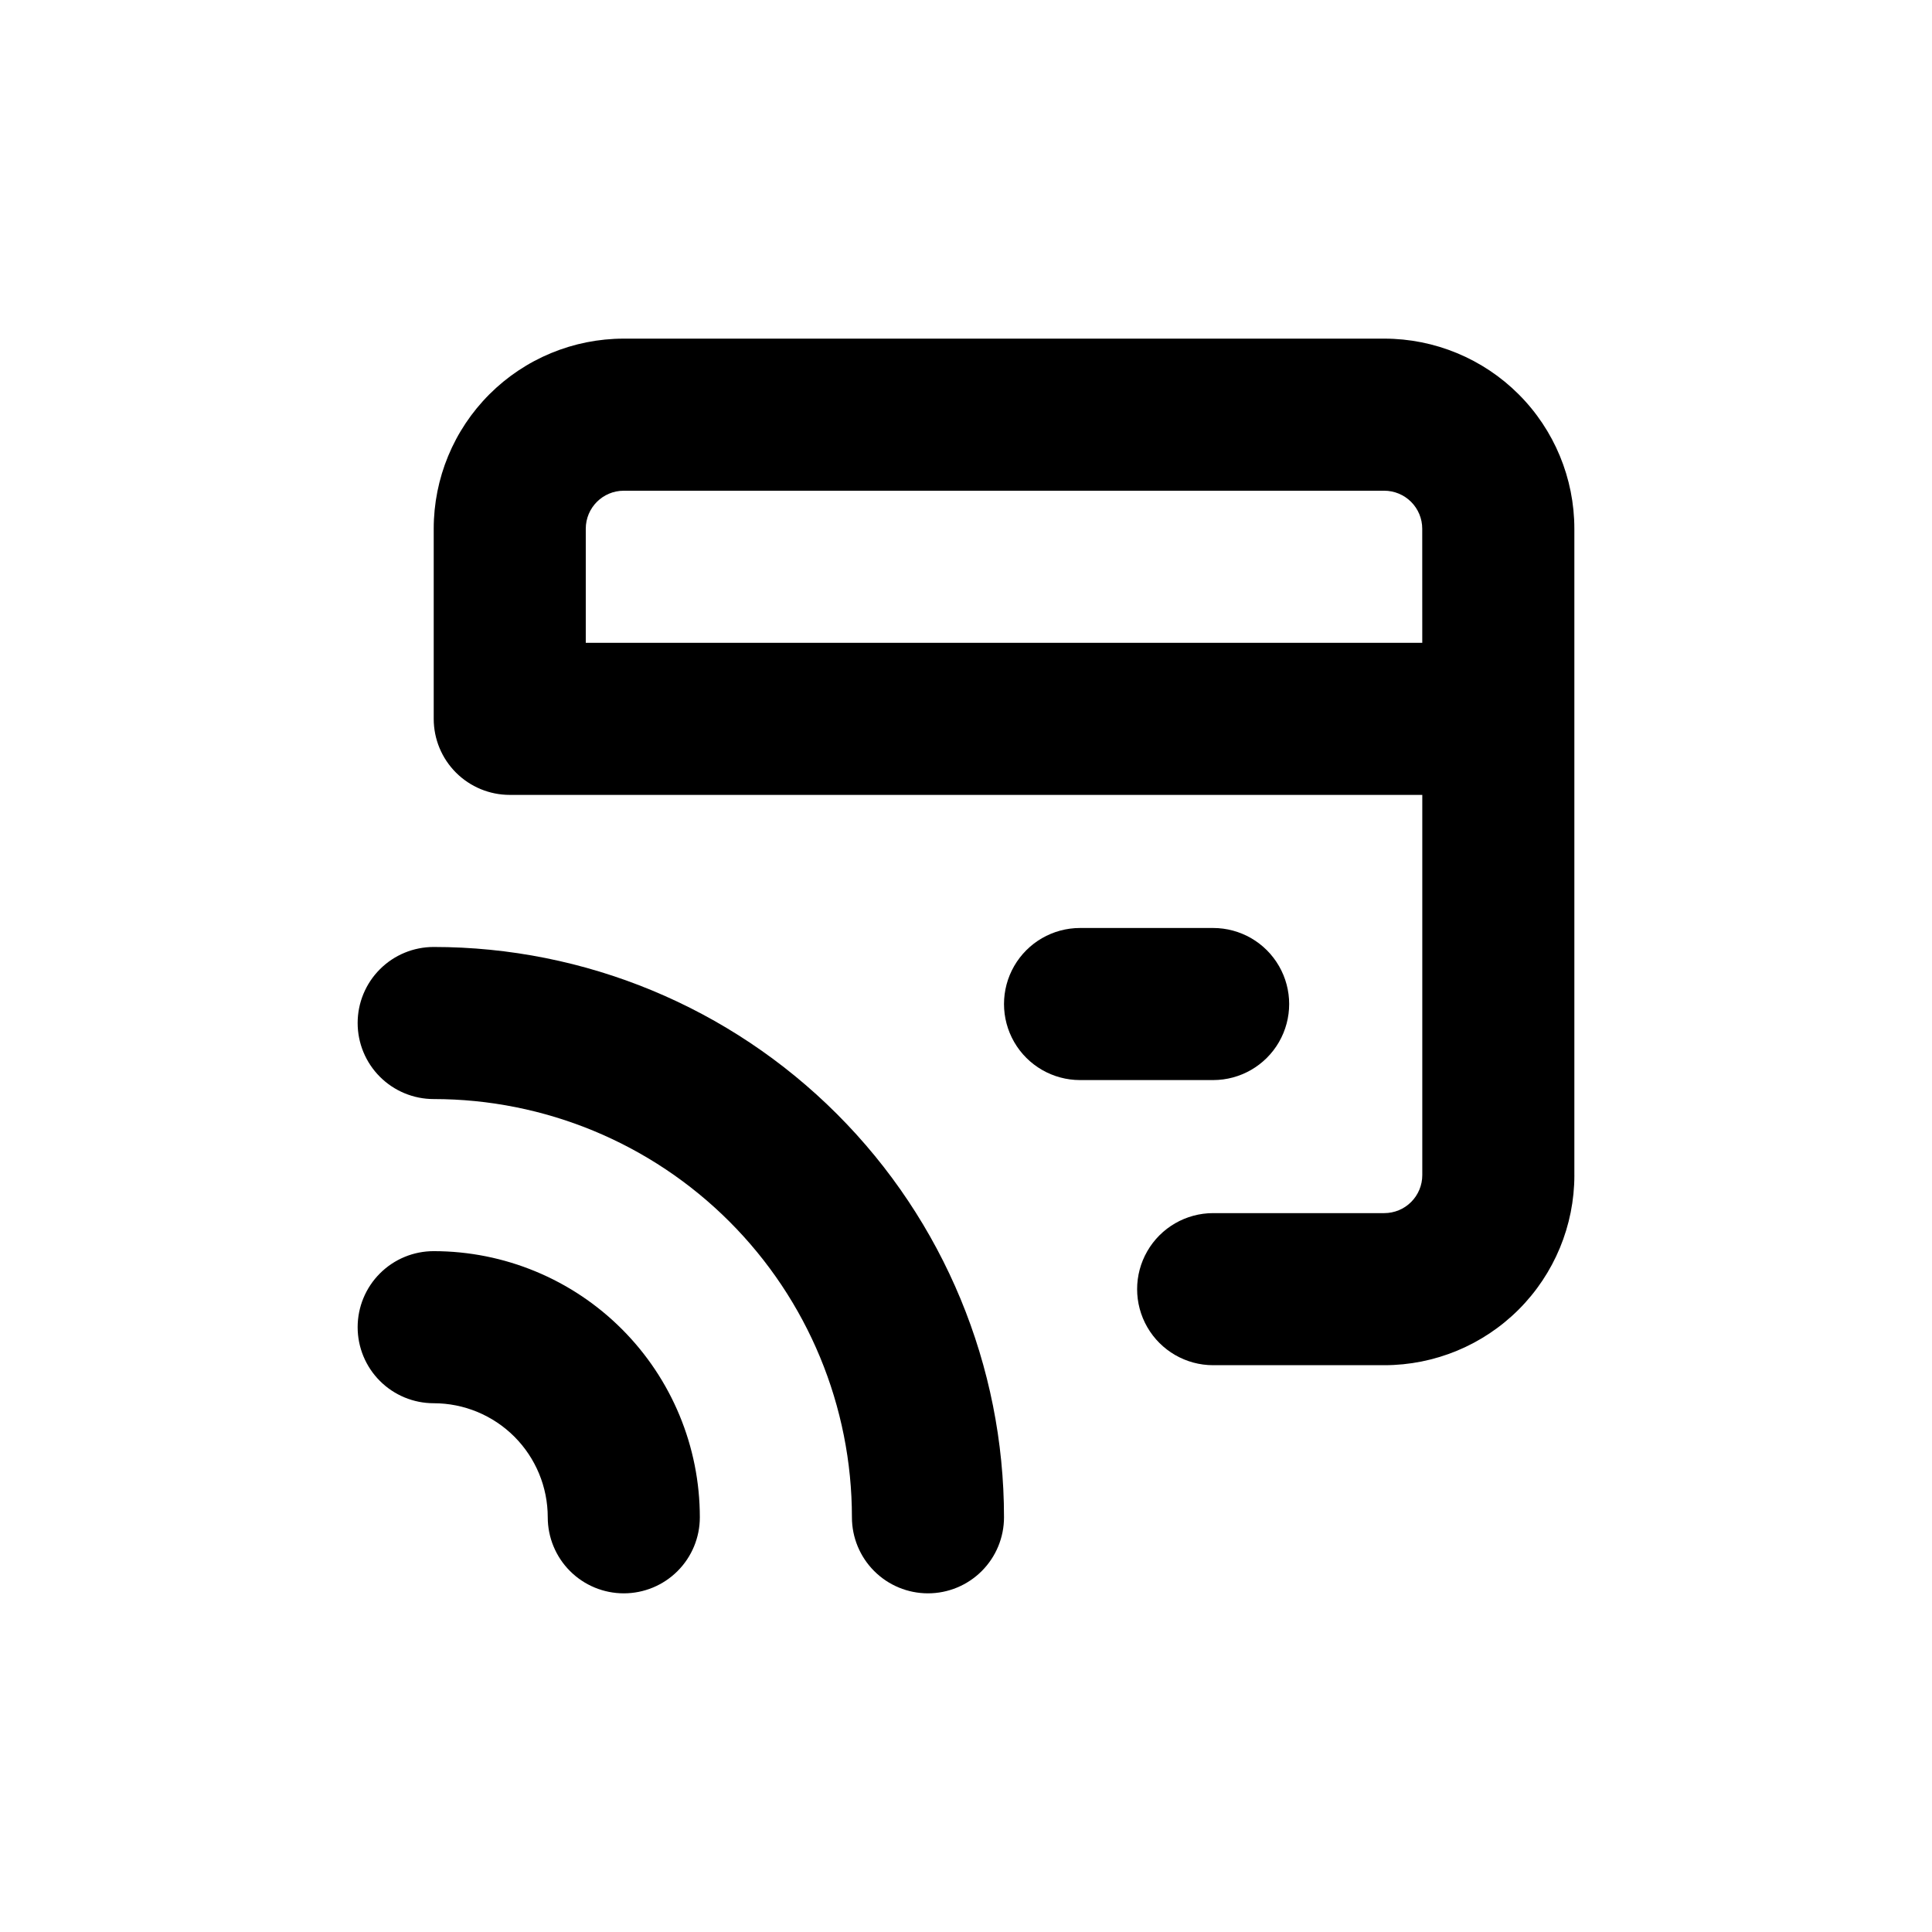 <?xml version="1.0" encoding="UTF-8"?>
<!-- Uploaded to: ICON Repo, www.svgrepo.com, Generator: ICON Repo Mixer Tools -->
<svg fill="#000000" width="800px" height="800px" version="1.1" viewBox="144 144 512 512" xmlns="http://www.w3.org/2000/svg">
 <g>
  <path d="m465.49 430.23c7.203 0 13.855-3.84 17.453-10.074 3.602-6.238 3.602-13.918 0-20.152-3.598-6.238-10.25-10.078-17.453-10.078h-35.266c-7.199 0-13.852 3.84-17.453 10.078-3.598 6.234-3.598 13.914 0 20.152 3.602 6.234 10.254 10.074 17.453 10.074z"/>
  <path d="m238.78 495.72c0 5.344 2.121 10.469 5.902 14.25 3.777 3.777 8.902 5.902 14.25 5.902 8.016 0 15.703 3.184 21.375 8.852 5.668 5.672 8.852 13.359 8.852 21.375 0 5.348 2.125 10.473 5.902 14.25 3.781 3.781 8.906 5.902 14.25 5.902s10.473-2.121 14.25-5.902c3.781-3.777 5.902-8.902 5.902-14.25 0-18.703-7.43-36.645-20.66-49.871-13.227-13.23-31.168-20.66-49.871-20.66-5.348 0-10.473 2.121-14.25 5.902-3.781 3.777-5.902 8.906-5.902 14.25z"/>
  <path d="m238.78 415.11c0 5.344 2.121 10.469 5.902 14.25 3.777 3.777 8.902 5.902 14.25 5.902 29.395 0 57.586 11.676 78.371 32.465 20.789 20.785 32.465 48.977 32.465 78.371 0 5.348 2.125 10.473 5.902 14.25 3.781 3.781 8.906 5.902 14.25 5.902s10.473-2.121 14.25-5.902c3.781-3.777 5.902-8.902 5.902-14.25 0-40.082-15.922-78.527-44.27-106.87-28.344-28.348-66.789-44.27-106.87-44.27-5.348 0-10.473 2.121-14.25 5.902-3.781 3.777-5.902 8.906-5.902 14.25z"/>
  <path d="m561.22 455.42v-171.3c0-13.359-5.309-26.176-14.758-35.625-9.449-9.445-22.262-14.754-35.625-14.754h-201.52c-13.363 0-26.176 5.309-35.625 14.754-9.449 9.449-14.754 22.266-14.754 35.625v50.383c0 5.344 2.121 10.469 5.902 14.25 3.777 3.777 8.902 5.902 14.25 5.902h241.83v100.76c0 2.672-1.062 5.234-2.953 7.125-1.891 1.891-4.453 2.949-7.125 2.949h-45.344c-7.199 0-13.852 3.844-17.449 10.078-3.602 6.234-3.602 13.918 0 20.152 3.598 6.234 10.25 10.074 17.449 10.074h45.344c13.363 0 26.176-5.305 35.625-14.754 9.449-9.449 14.758-22.262 14.758-35.625zm-40.305-141.07h-221.68v-30.23c0-5.562 4.508-10.074 10.074-10.074h201.52c2.672 0 5.234 1.062 7.125 2.949 1.891 1.891 2.953 4.453 2.953 7.125z"/>
 </g>
</svg>